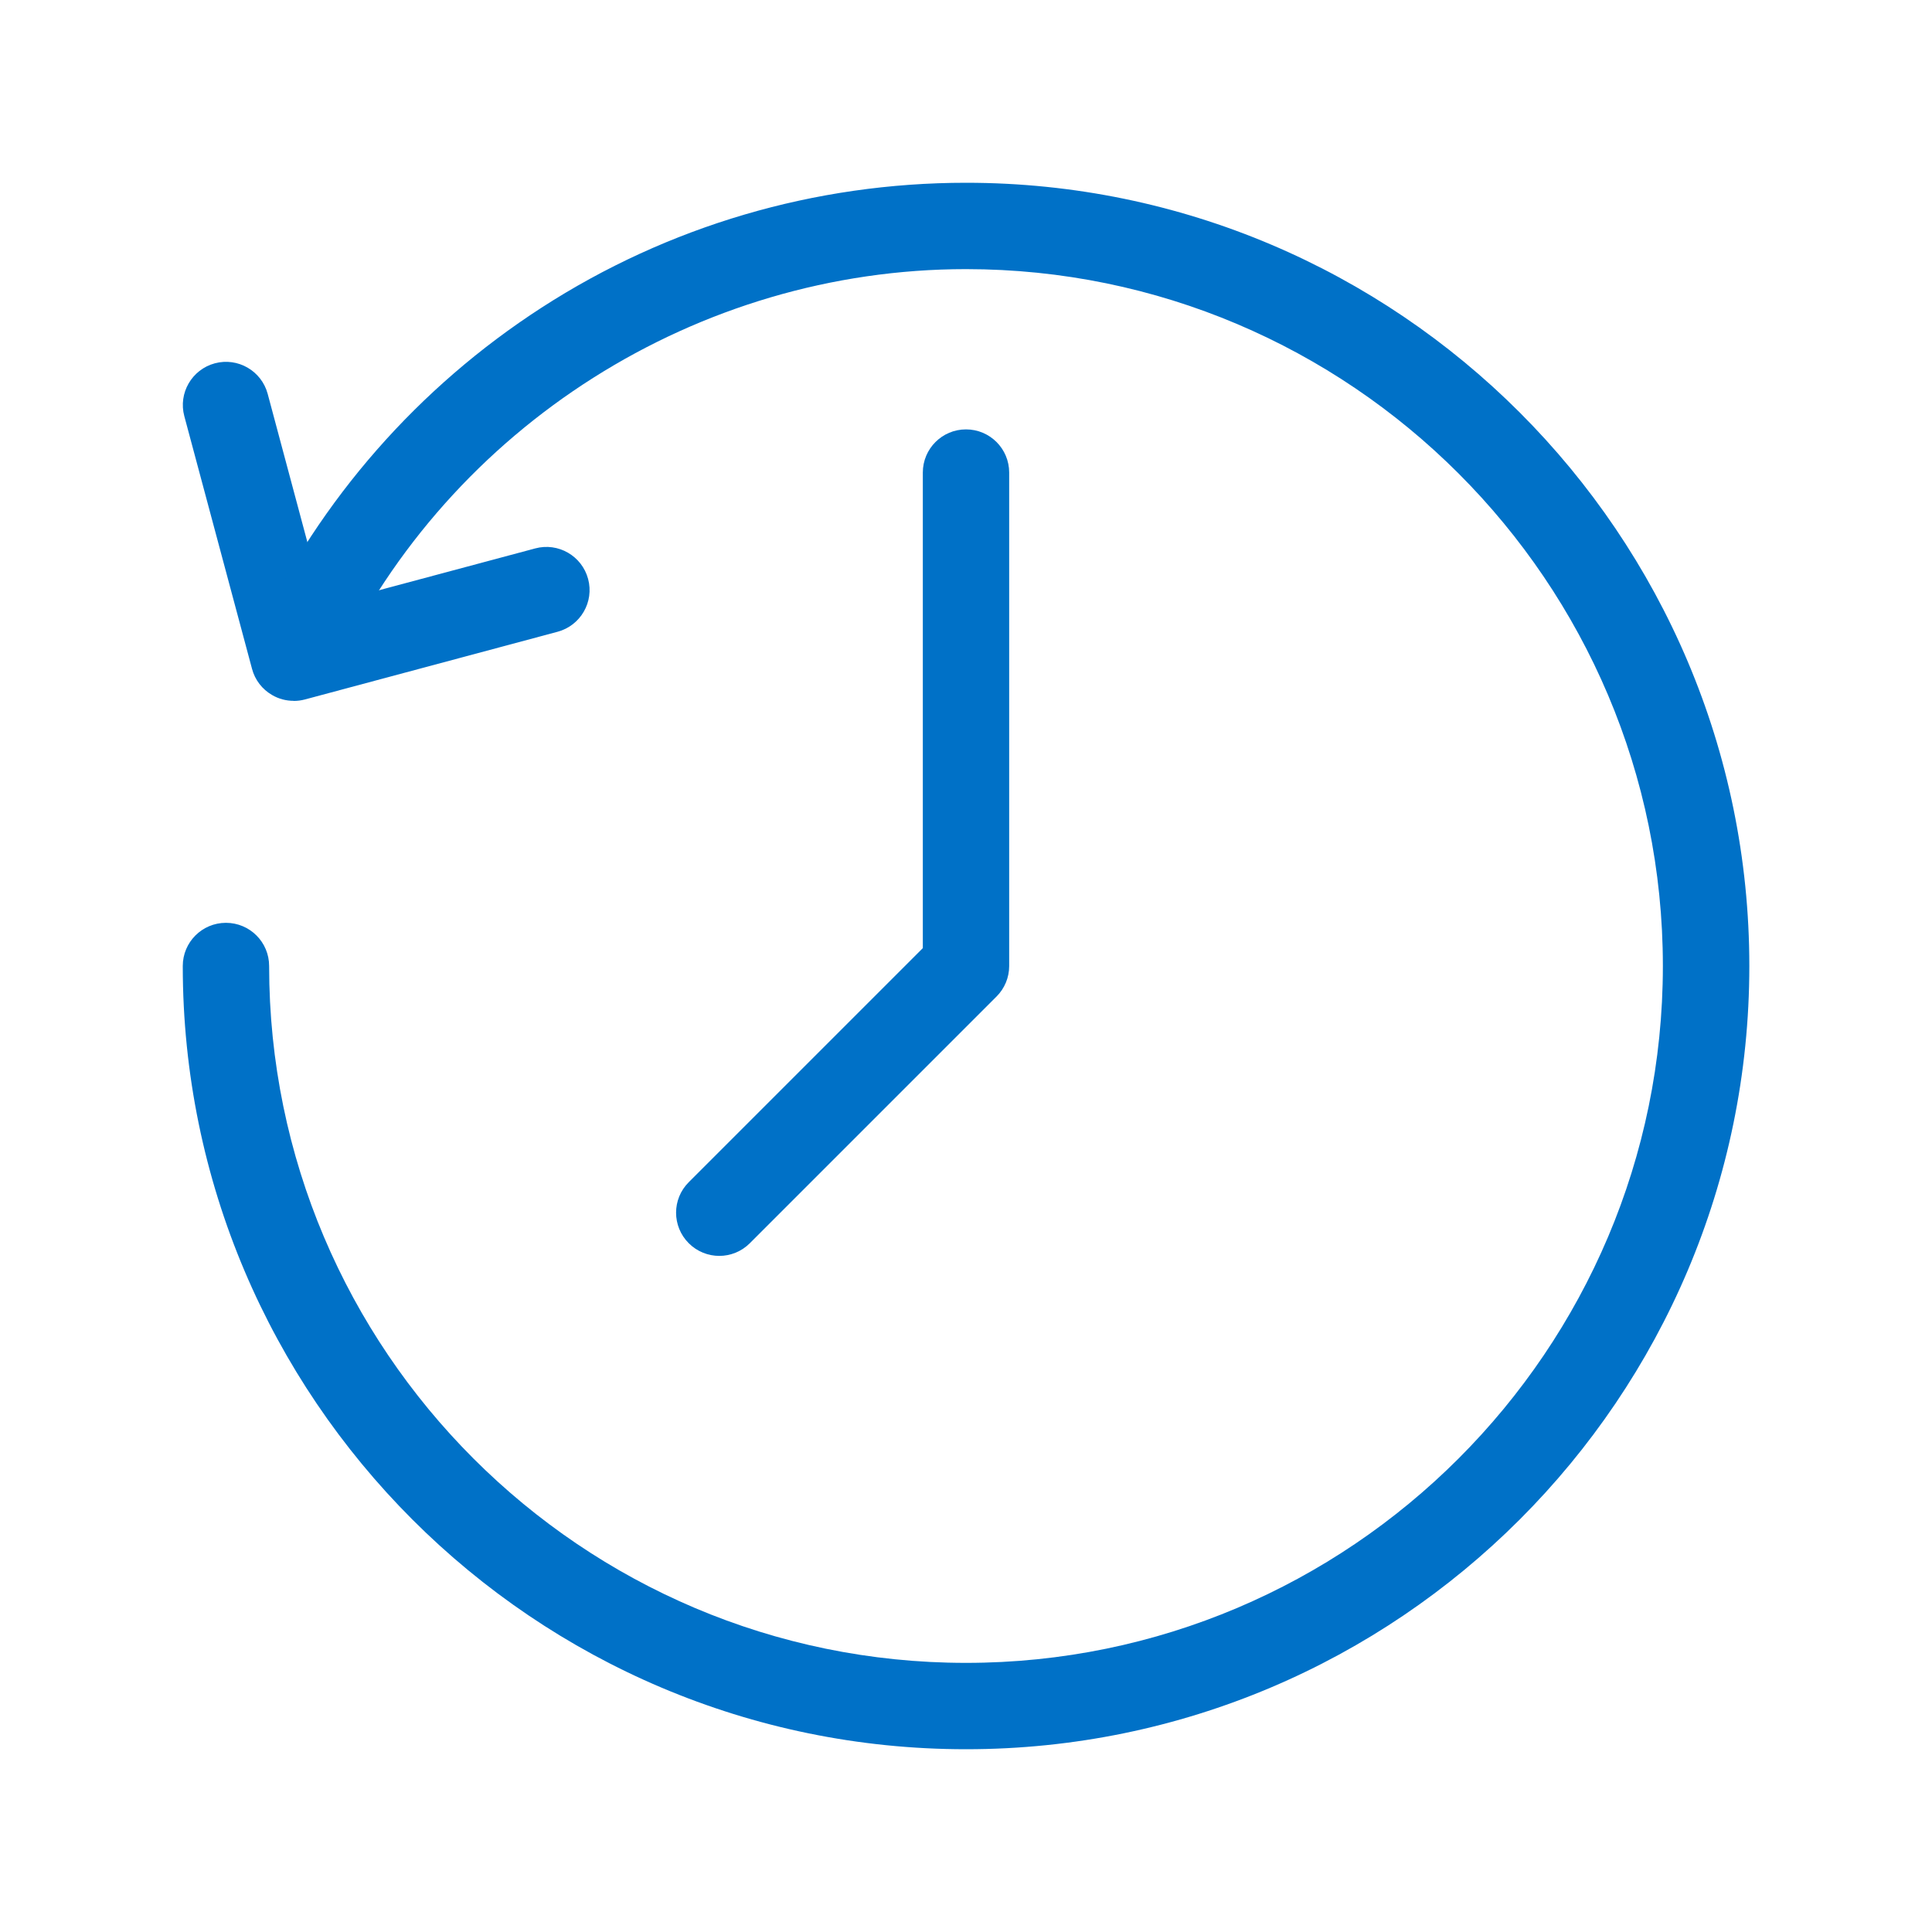 <?xml version="1.0" encoding="UTF-8"?><svg id="a" xmlns="http://www.w3.org/2000/svg" viewBox="0 0 200 200"><defs><style>.b{fill:#0071c7;}</style></defs><path class="b" d="M30.4,72.55c-.78,0-1.55-.2-2.23-.6-1.03-.59-1.78-1.57-2.08-2.71l-7.01-26.16c-.64-2.38,.78-4.83,3.16-5.47,2.38-.64,4.83,.78,5.47,3.16l5.85,21.85,21.85-5.85c2.38-.64,4.83,.78,5.47,3.16s-.78,4.83-3.16,5.47l-26.16,7.01c-.38,.1-.77,.15-1.16,.15Z"/><path class="b" d="M100,181.08c-44.71,0-81.08-36.37-81.08-81.08,0-2.47,2-4.47,4.47-4.47s4.47,2,4.47,4.47c0,39.78,32.36,72.14,72.14,72.14s72.14-32.36,72.14-72.14S139.78,27.86,100,27.86c-27.76,0-53.38,16.22-65.25,41.33-1.05,2.23-3.72,3.19-5.95,2.13-2.23-1.06-3.18-3.72-2.13-5.95,6.48-13.69,16.64-25.28,29.39-33.52,13.09-8.46,28.29-12.93,43.95-12.93,44.71,0,81.08,36.37,81.08,81.08s-36.37,81.08-81.08,81.08Z"/><path class="b" d="M74.46,130.01c-1.14,0-2.29-.44-3.16-1.31-1.75-1.75-1.75-4.58,0-6.32l24.23-24.23V48.92c0-2.47,2-4.47,4.47-4.47s4.47,2,4.47,4.47v51.08c0,1.19-.47,2.32-1.31,3.16l-25.54,25.54c-.87,.87-2.02,1.31-3.16,1.31Z"/></svg>
